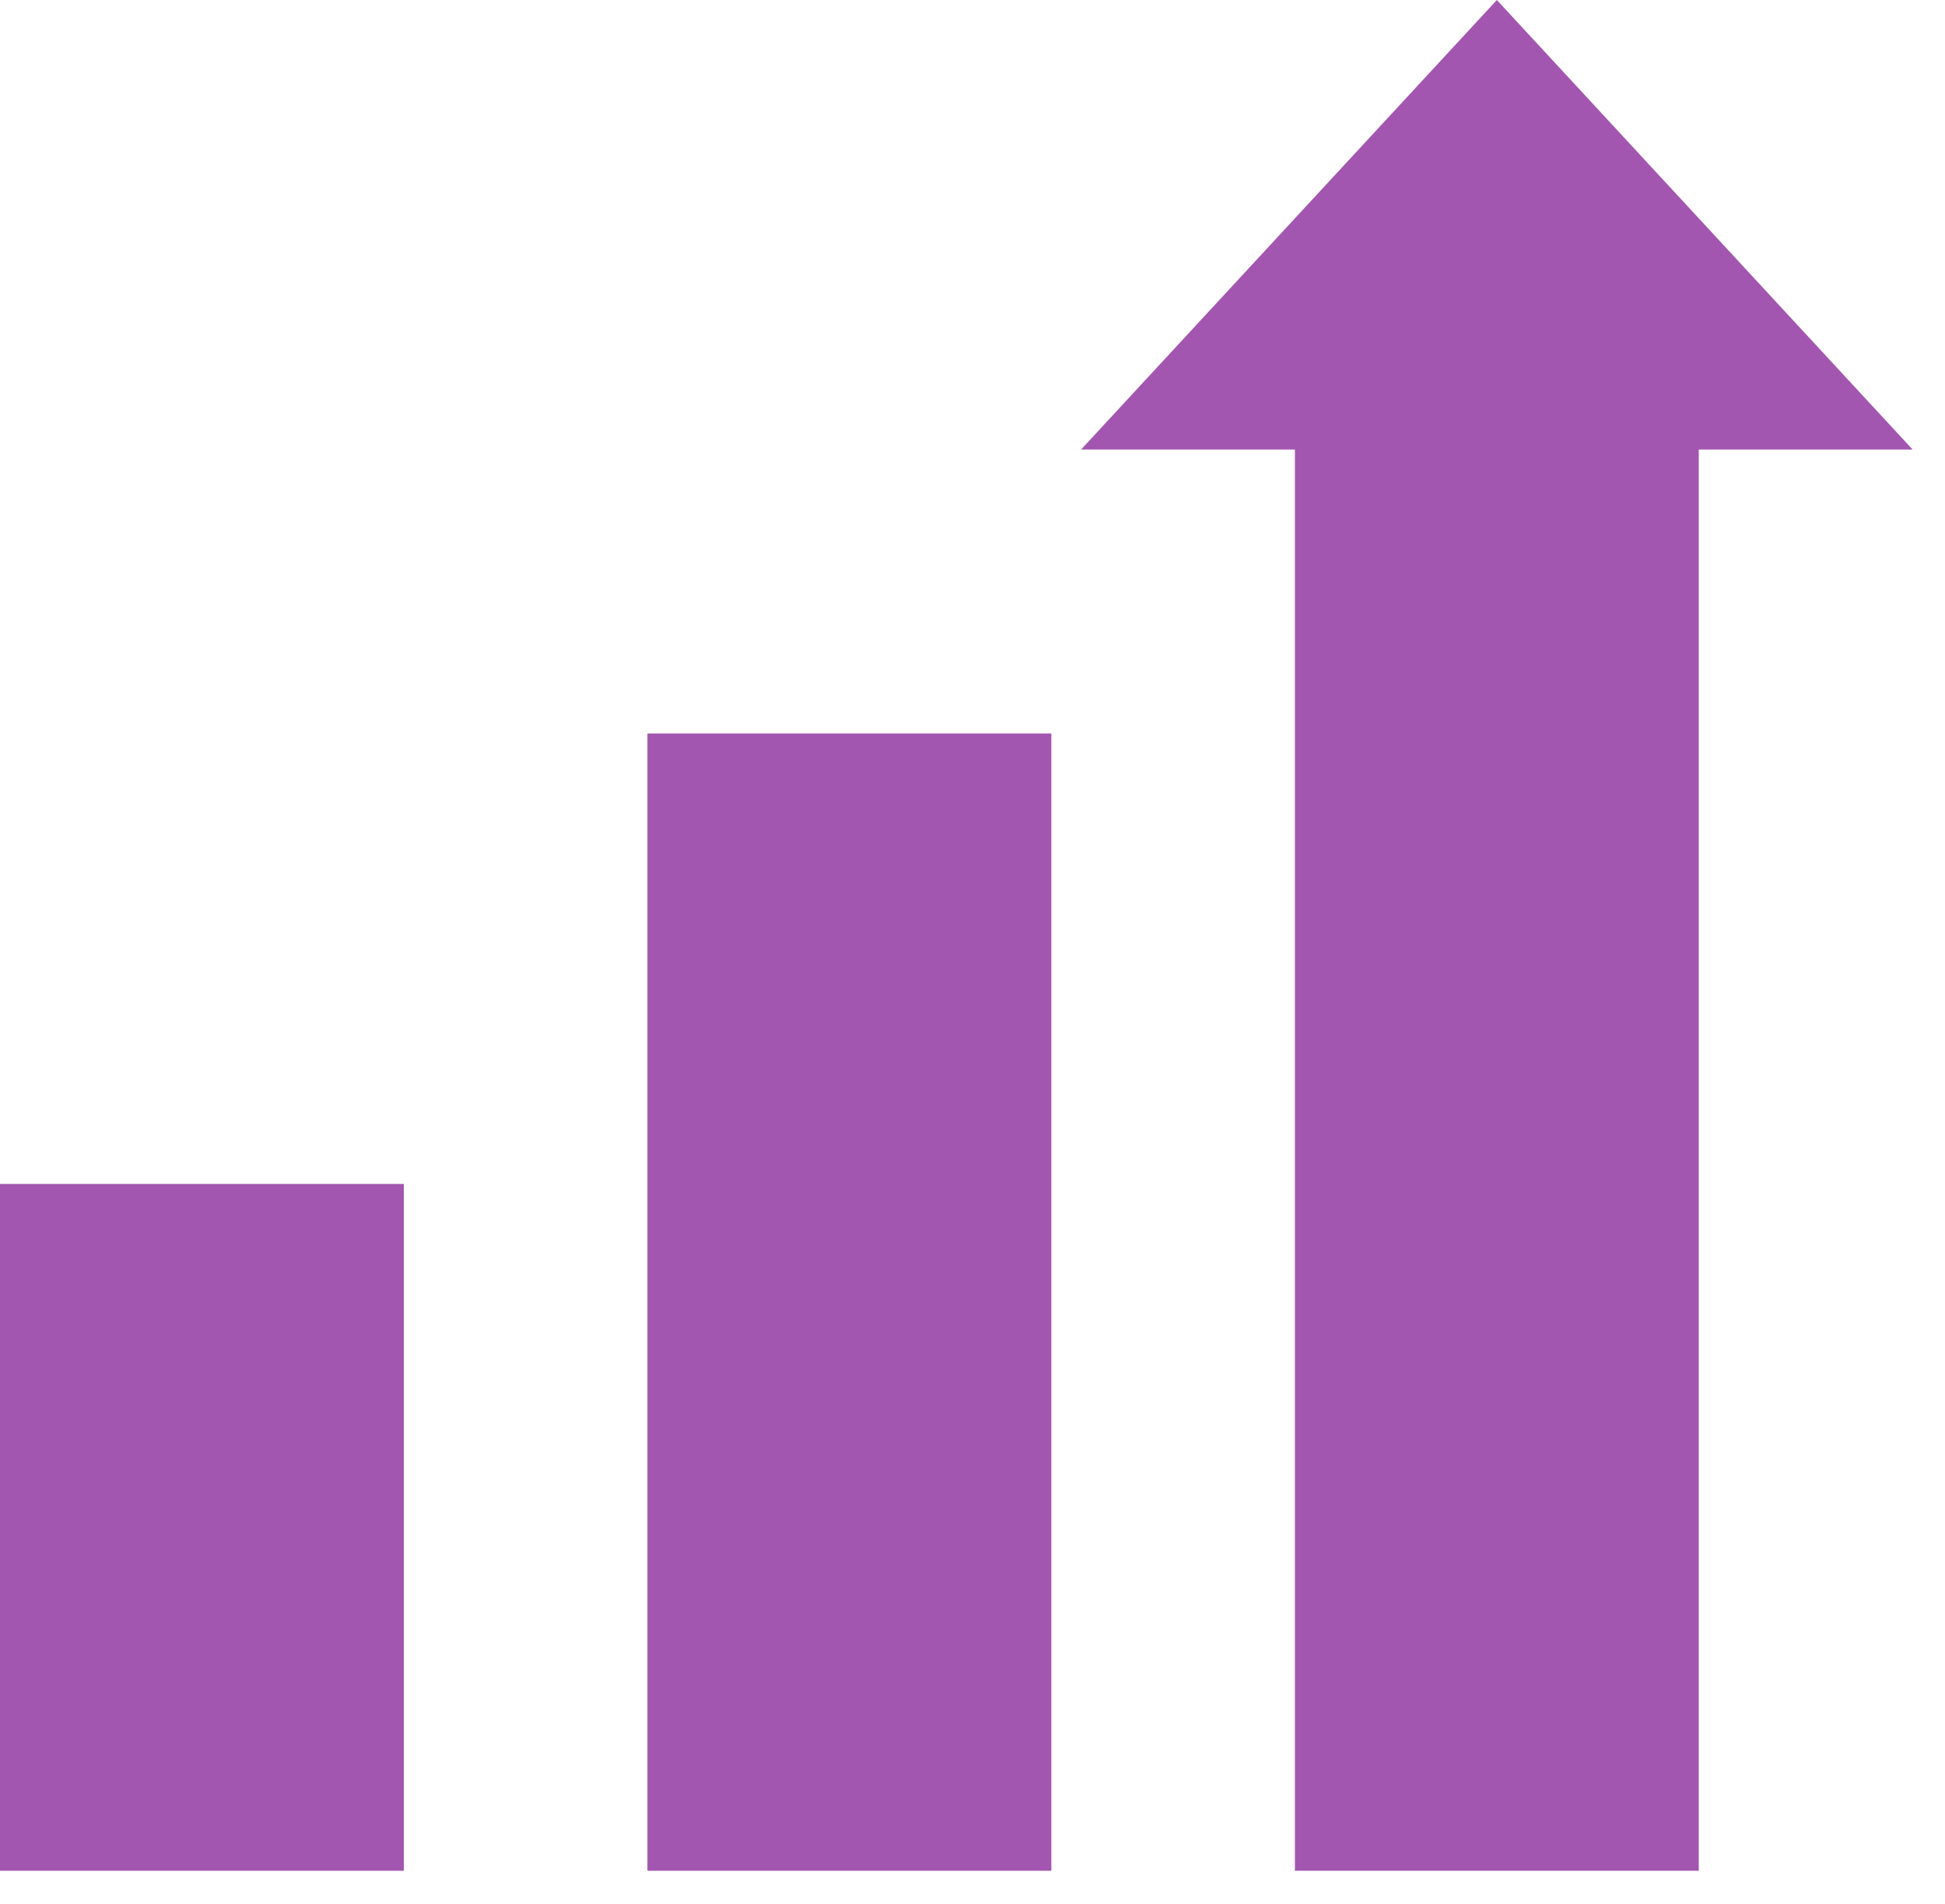 <?xml version="1.0" encoding="UTF-8"?>
<svg width="47px" height="46px" viewBox="0 0 47 46" version="1.1" xmlns="http://www.w3.org/2000/svg" xmlns:xlink="http://www.w3.org/1999/xlink">
    <title>Grow</title>
    <g id="DSR" stroke="none" stroke-width="1" fill="none" fill-rule="evenodd">
        <g id="DSR-option-1" transform="translate(-1001, -4193)" fill="#A356AF">
            <g id="Grow" transform="translate(1001, 4193)">
                <polygon id="Fill-1" points="0 45.201 9.759 45.201 9.759 28.606 0 28.606"></polygon>
                <polygon id="Fill-2" points="15.645 45.201 25.405 45.201 25.405 17.722 15.645 17.722"></polygon>
                <polygon id="Fill-3" points="36.171 0 26.124 10.861 31.291 10.861 31.291 45.2 41.05 45.2 41.05 10.861 46.217 10.861"></polygon>
            </g>
        </g>
    </g>
</svg>